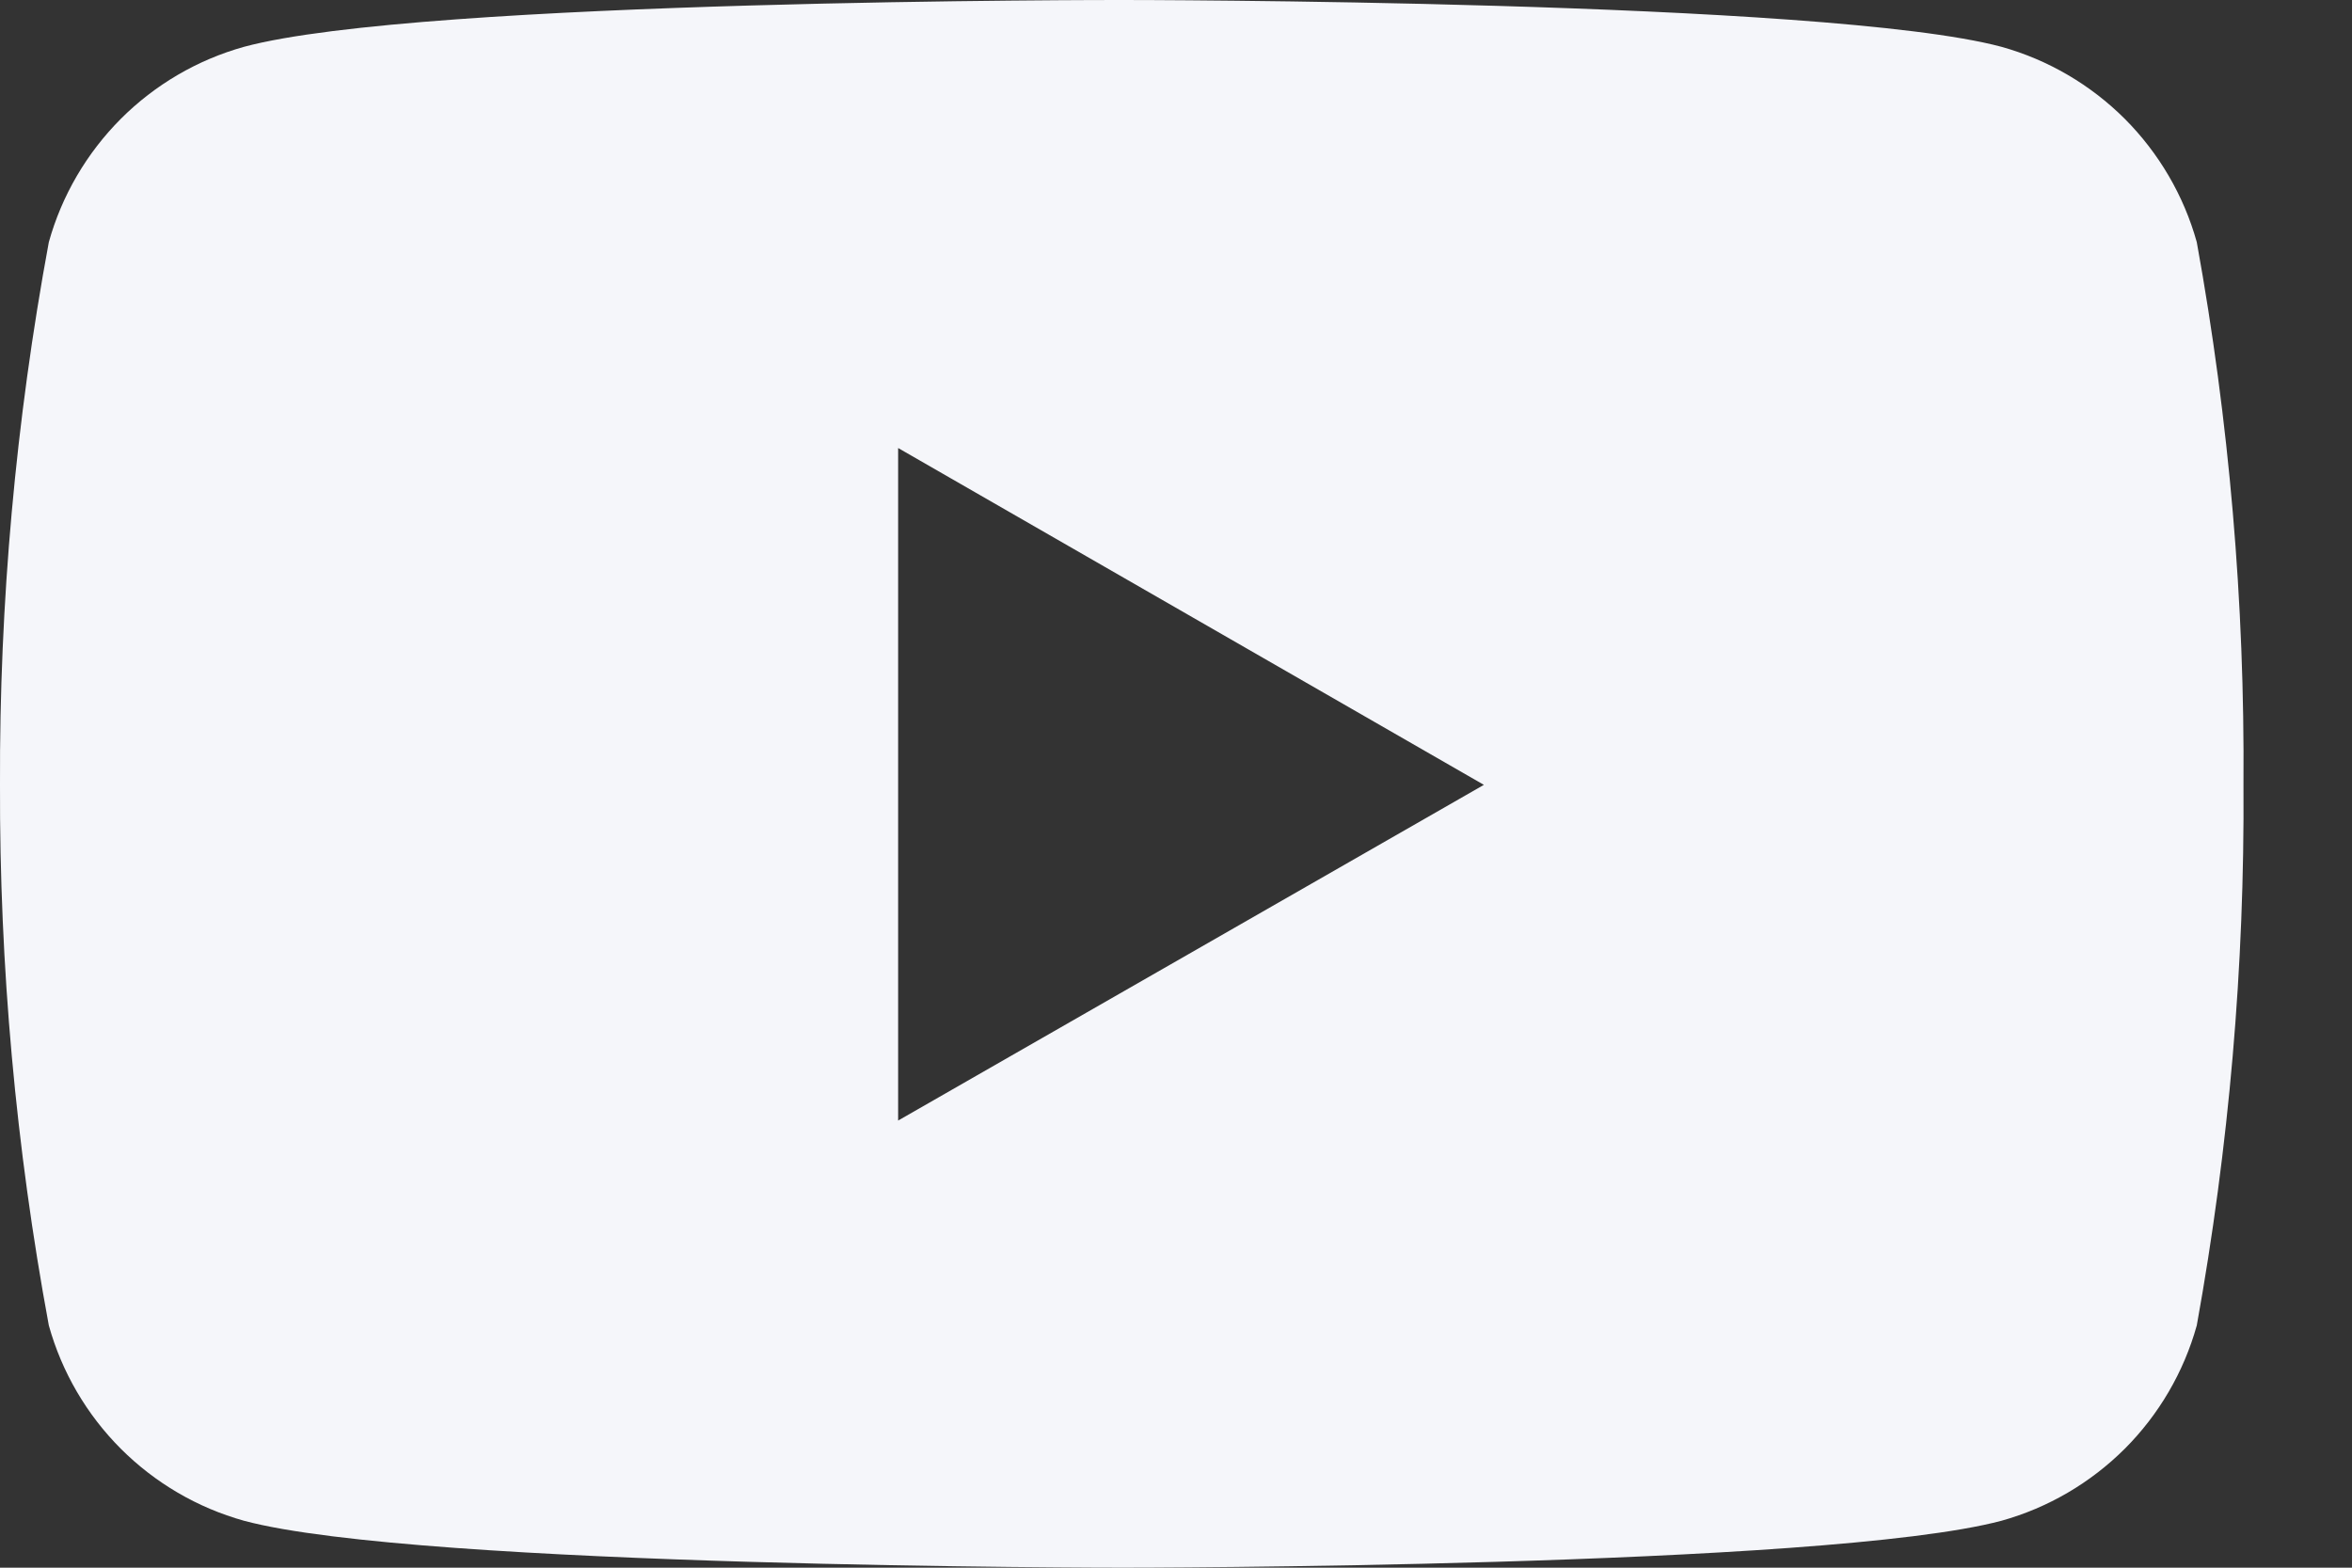 <svg width="21" height="14" viewBox="0 0 21 14" fill="none" xmlns="http://www.w3.org/2000/svg">
<rect x="0" y="0" width="21" height="14" fill="#333333" stroke="none"/>
<path d="M19.614 2.162C19.498 1.746 19.276 1.367 18.971 1.061C18.665 0.756 18.286 0.534 17.87 0.418C16.309 1.19941e-05 10.025 1.18446e-05 10.025 1.18446e-05C10.025 1.18446e-05 3.757 -0.008 2.179 0.418C1.763 0.534 1.384 0.756 1.079 1.061C0.774 1.367 0.552 1.746 0.436 2.162C0.14 3.76 -0.006 5.383 0 7.009C-0.005 8.628 0.141 10.245 0.436 11.837C0.552 12.253 0.774 12.633 1.079 12.938C1.384 13.243 1.763 13.465 2.179 13.581C3.739 14 10.025 14 10.025 14C10.025 14 16.292 14 17.87 13.581C18.286 13.465 18.665 13.243 18.971 12.938C19.276 12.633 19.498 12.253 19.614 11.837C19.902 10.244 20.042 8.628 20.031 7.009C20.043 5.384 19.904 3.761 19.614 2.162ZM8.019 10.007V4.001L13.249 7.009L8.019 10.007Z" fill="#F5F6FA"/>
</svg>
